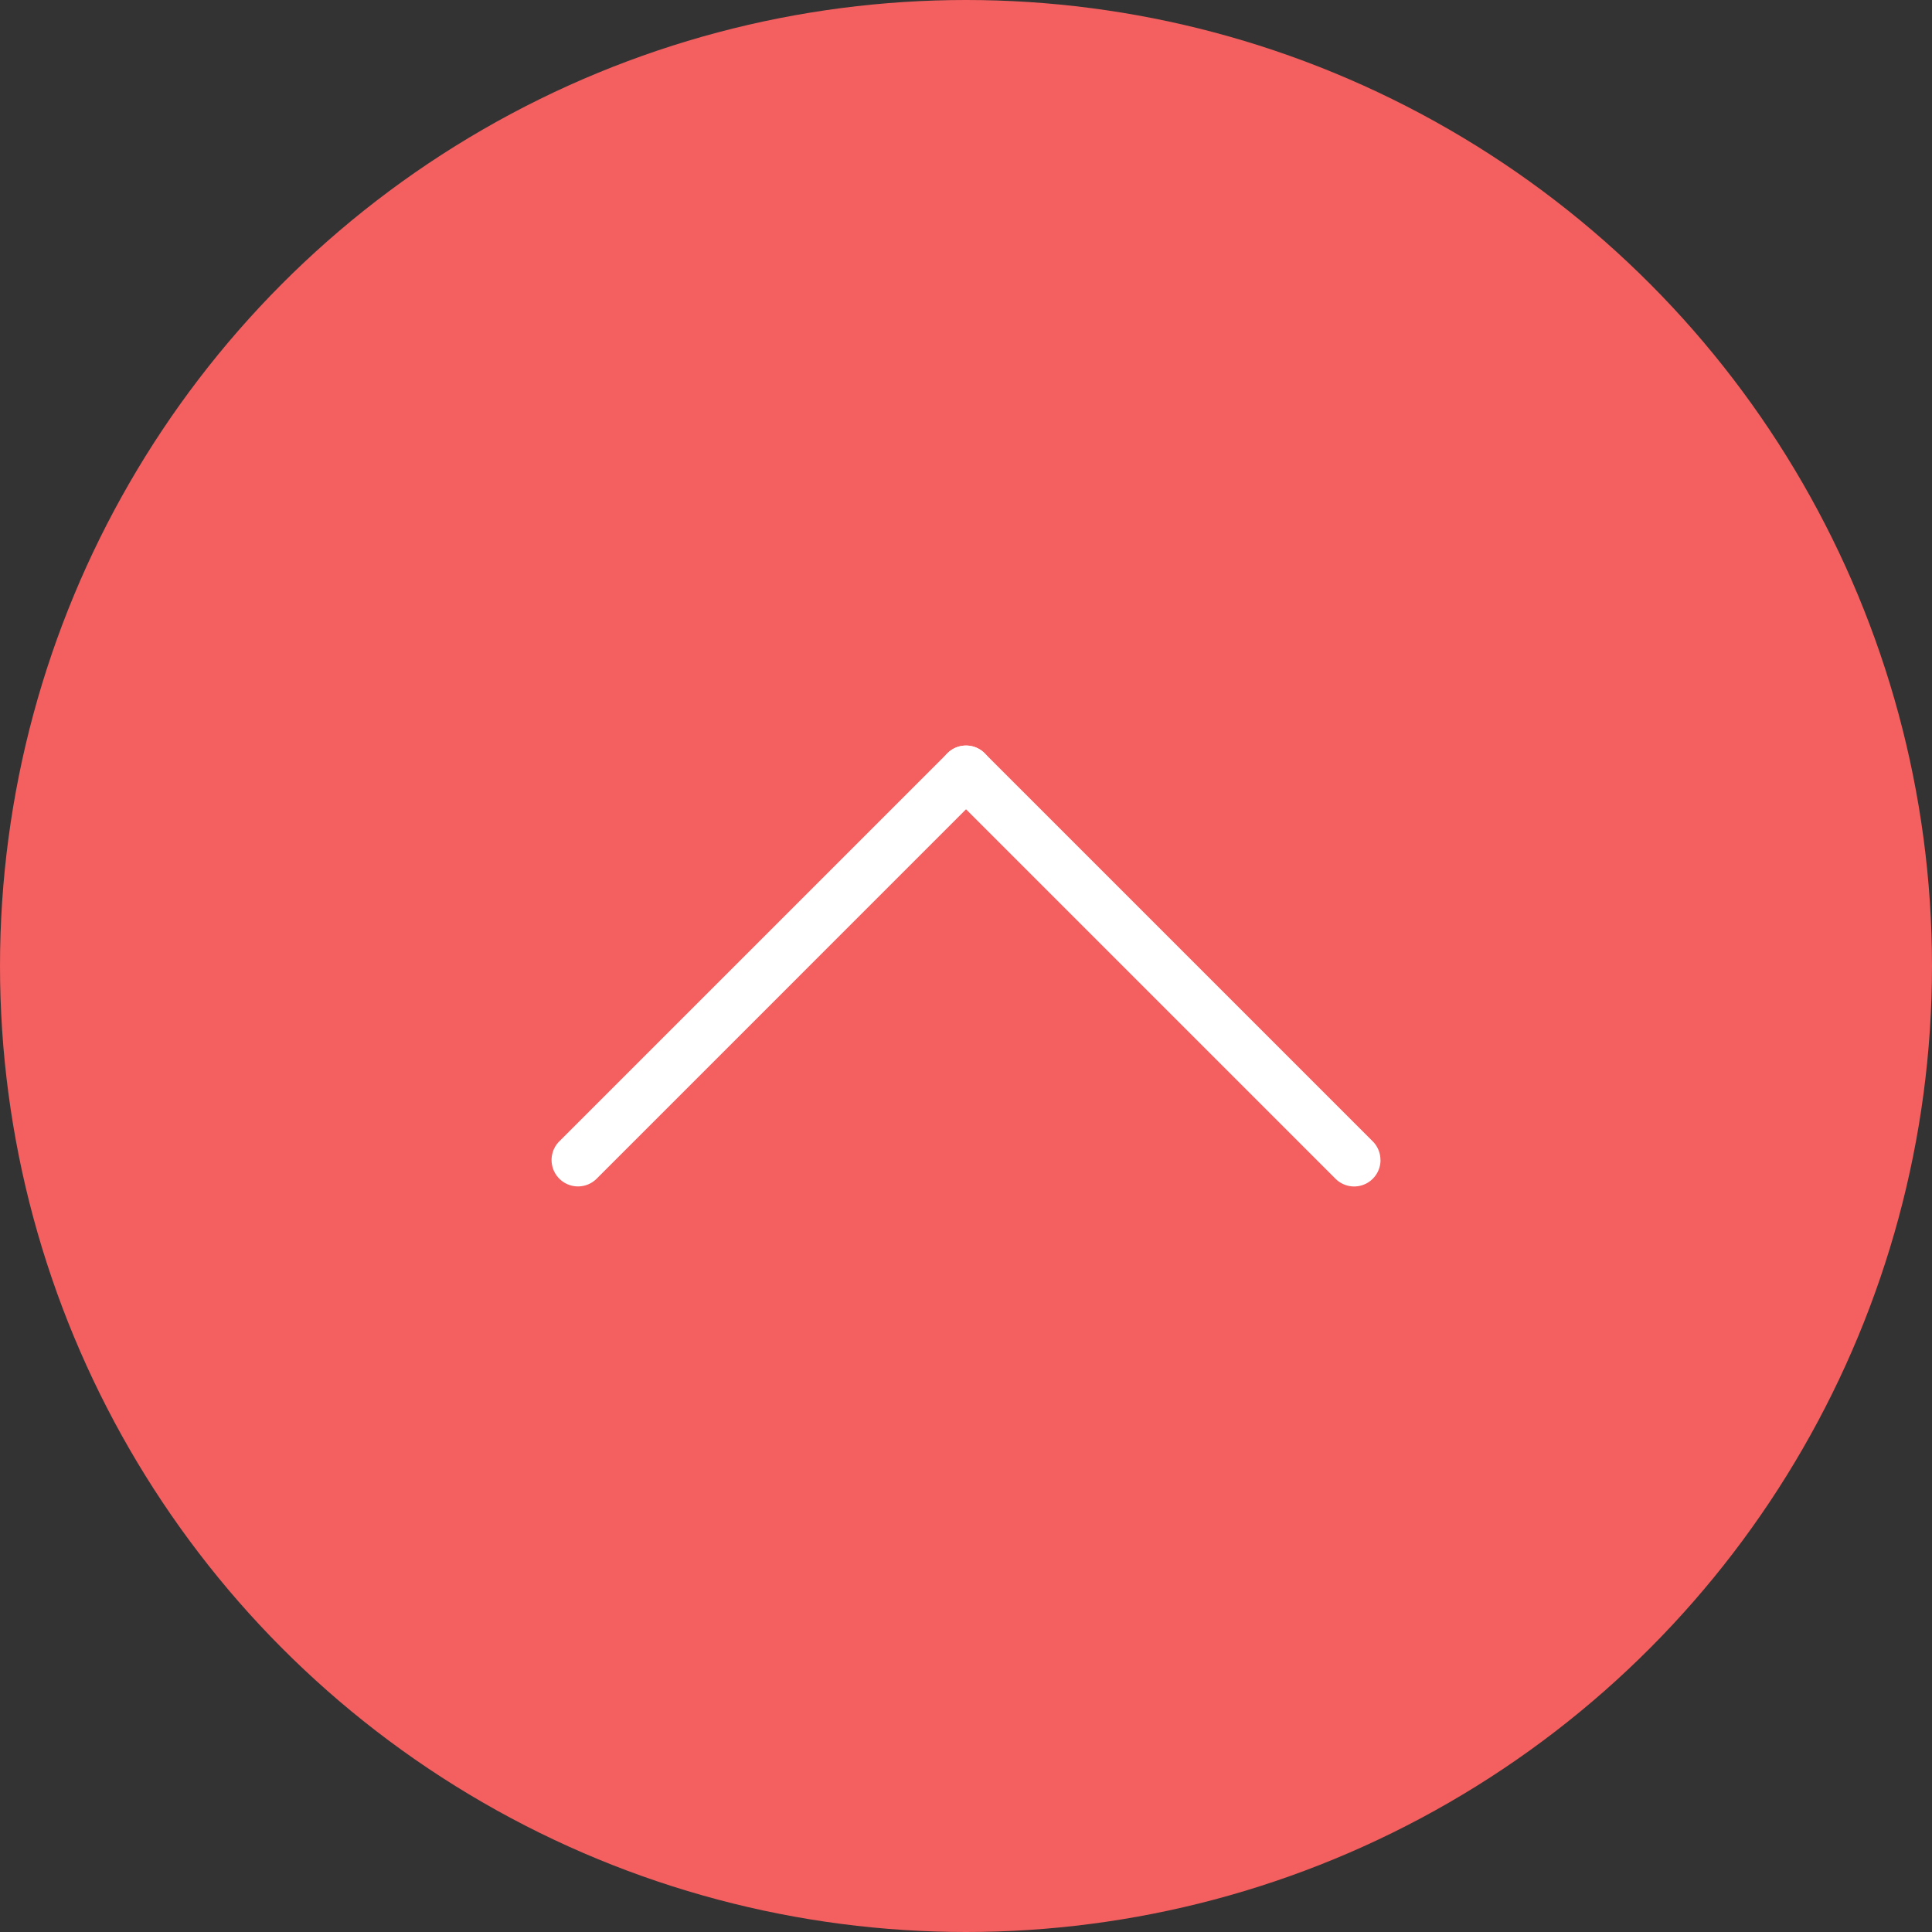 <svg xmlns="http://www.w3.org/2000/svg" xmlns:xlink="http://www.w3.org/1999/xlink" width="60" height="60" viewBox="0 0 60 60">
  <rect x="0" y="0" width="60" height="60" fill="#333333" stroke="none"/>
  <defs>
    <clipPath id="clip-path">
      <rect id="長方形_1397" data-name="長方形 1397" width="13.691" height="25.741" fill="#fff"/>
    </clipPath>
  </defs>
  <g id="グループ_2212" data-name="グループ 2212" transform="translate(-1202 -2143)">
    <circle id="楕円形_5" data-name="楕円形 5" cx="30" cy="30" r="30" transform="translate(1202 2143)" fill="#f45f5f"/>
    <g id="グループ_2172" data-name="グループ 2172" transform="translate(1219.13 2179.845) rotate(-90)" clip-path="url(#clip-path)">
      <path id="パス_4792" data-name="パス 4792" d="M12.87,13.69a.817.817,0,0,1-.579-.24L.24,1.4A.819.819,0,0,1,1.4.24L13.45,12.291a.819.819,0,0,1-.579,1.4" transform="translate(0 0)" fill="#fff"/>
      <path id="パス_4793" data-name="パス 4793" d="M.819,28.4A.819.819,0,0,1,.24,27L12.292,14.948a.819.819,0,1,1,1.159,1.159L1.4,28.158a.817.817,0,0,1-.579.24" transform="translate(0 -2.657)" fill="#fff"/>
    </g>
  </g>
</svg>
